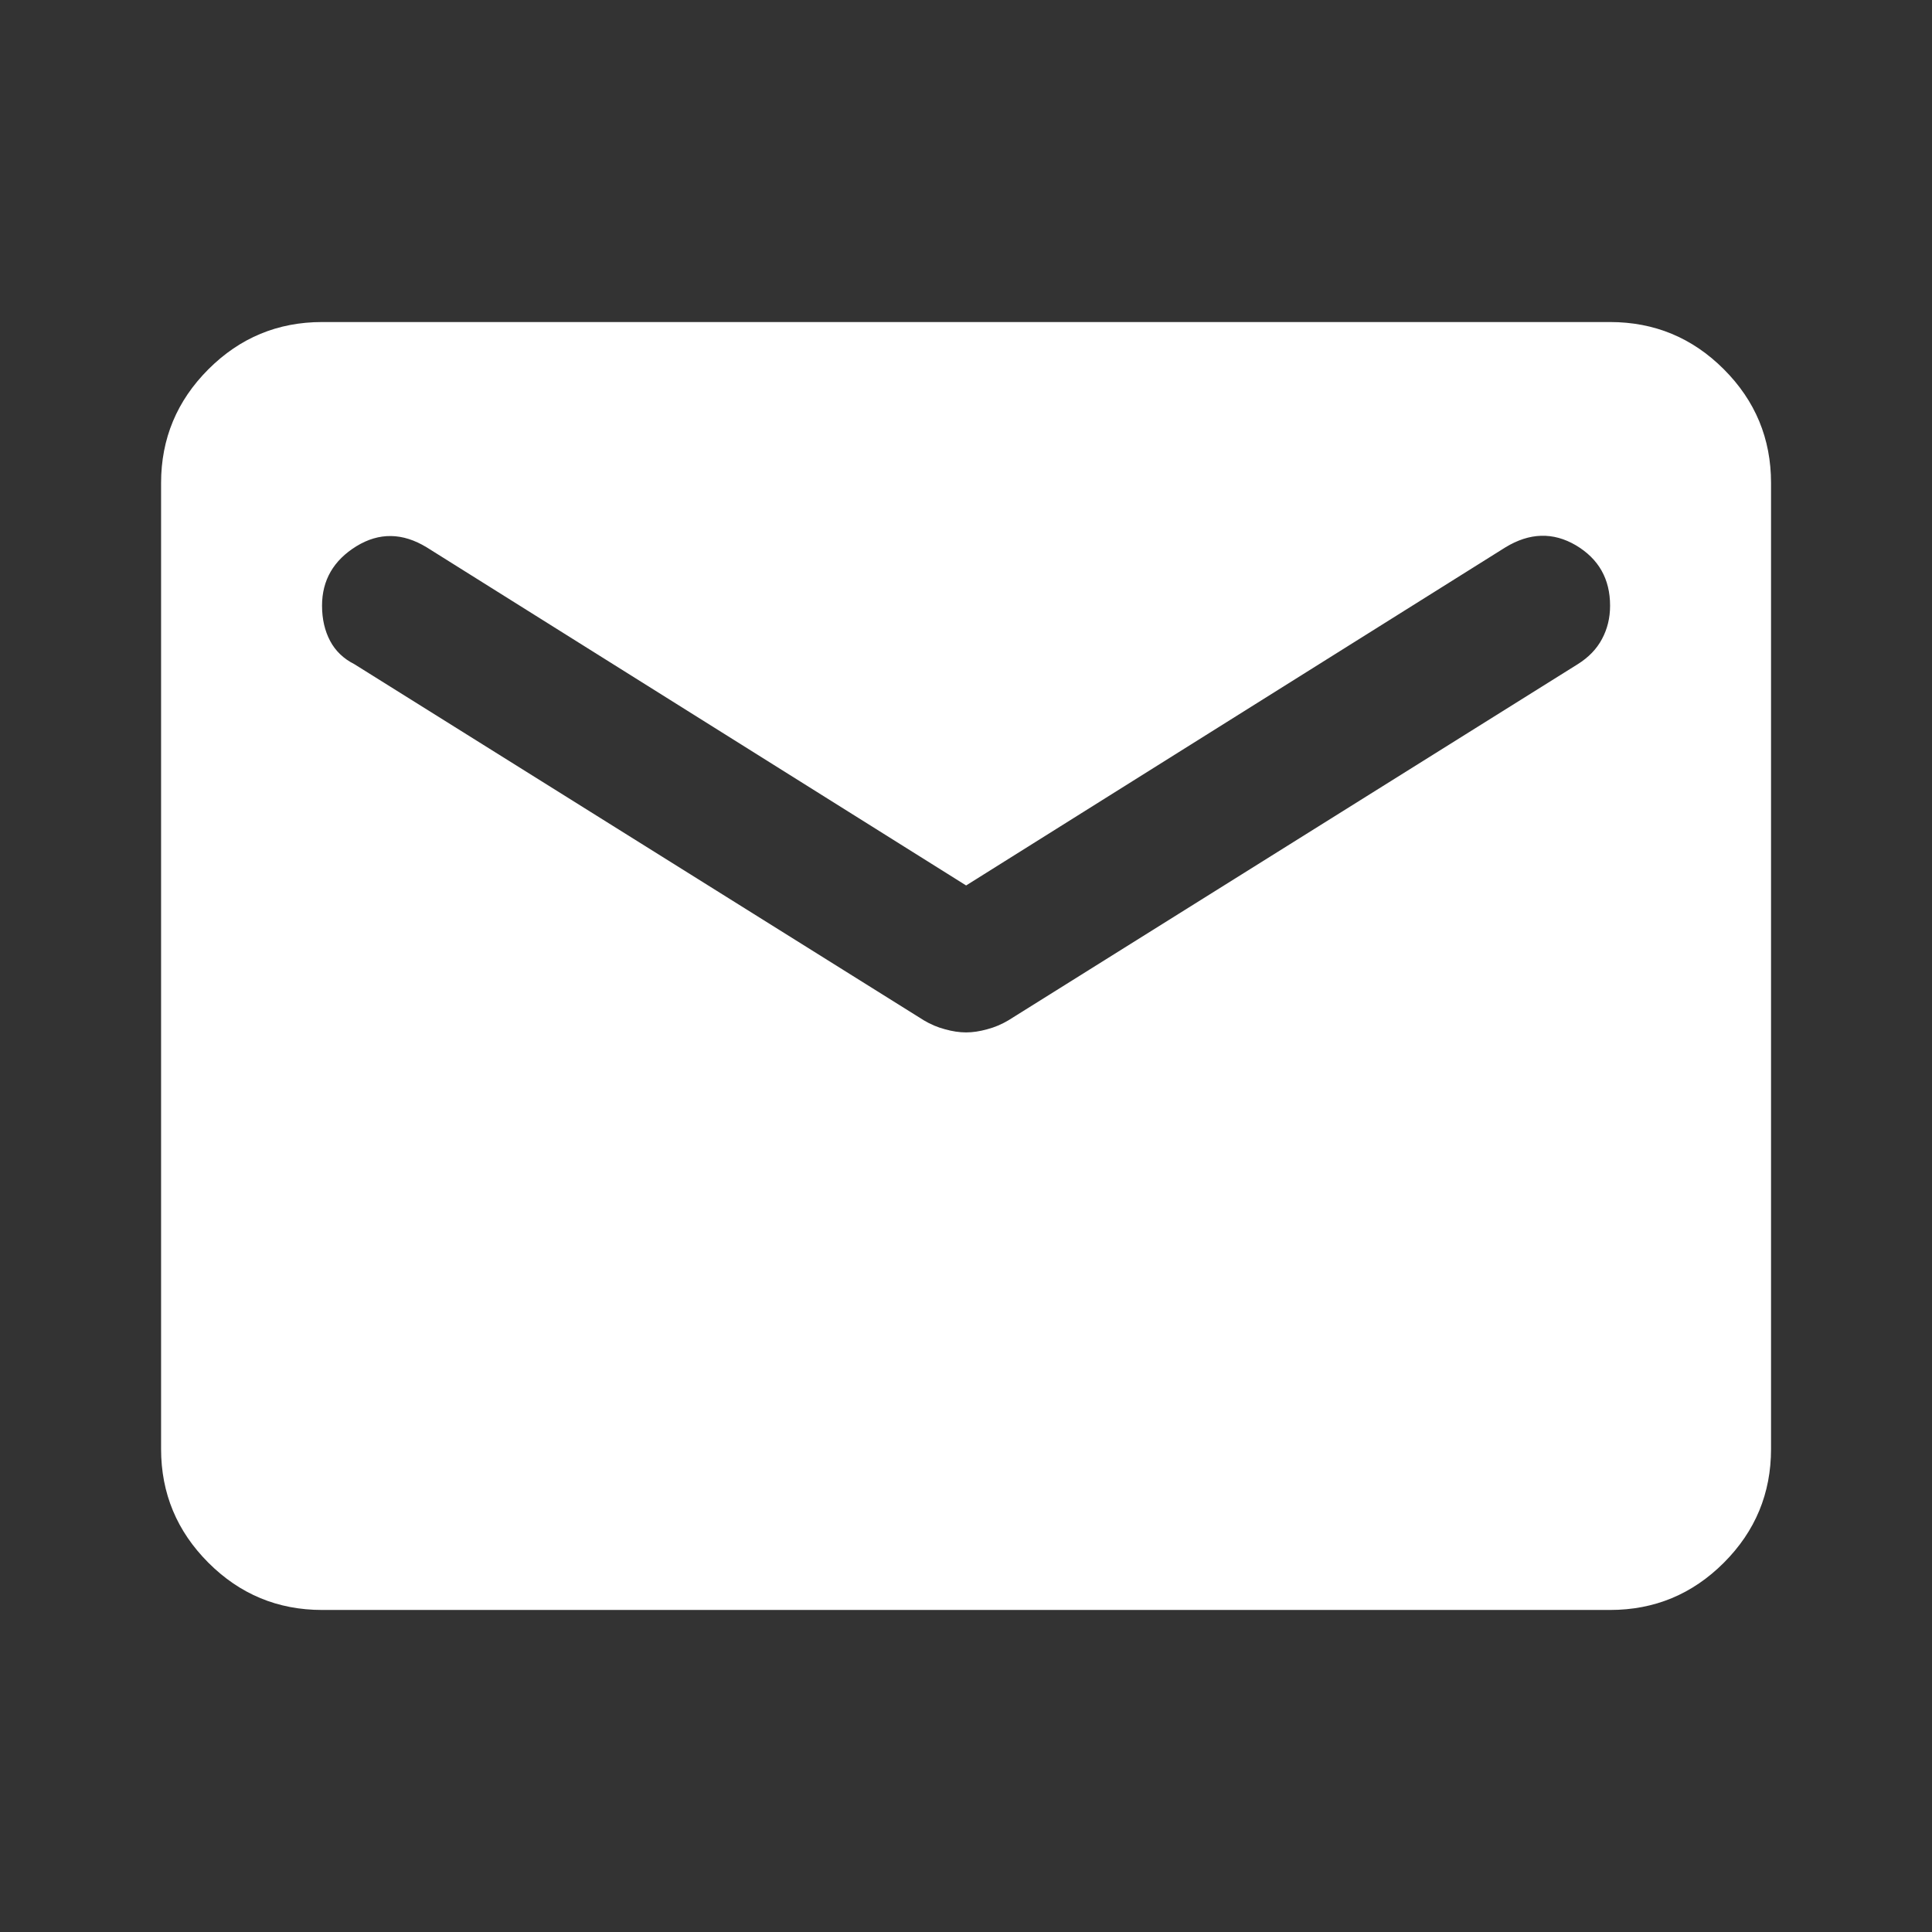 <svg width="16" height="16" viewBox="0 0 16 16" fill="none" xmlns="http://www.w3.org/2000/svg">
<rect x="0" y="0" width="16" height="16" fill="#333333" stroke="none"/>
<path d="M2.667 13.333C2.301 13.333 1.987 13.203 1.726 12.942C1.465 12.681 1.334 12.367 1.334 12V4C1.334 3.633 1.465 3.319 1.726 3.058C1.987 2.797 2.301 2.667 2.667 2.667H13.334C13.701 2.667 14.015 2.797 14.276 3.058C14.537 3.319 14.667 3.633 14.667 4V12C14.667 12.367 14.537 12.681 14.276 12.942C14.015 13.203 13.701 13.333 13.334 13.333H2.667ZM8.001 8.55C8.056 8.55 8.114 8.541 8.175 8.524C8.237 8.508 8.295 8.483 8.351 8.45L13.067 5.5C13.156 5.444 13.223 5.375 13.267 5.292C13.312 5.208 13.334 5.117 13.334 5.016C13.334 4.794 13.239 4.628 13.051 4.516C12.862 4.405 12.667 4.411 12.467 4.533L8.001 7.333L3.534 4.533C3.334 4.411 3.14 4.408 2.951 4.524C2.762 4.641 2.667 4.805 2.667 5.016C2.667 5.128 2.69 5.225 2.734 5.308C2.778 5.391 2.845 5.455 2.934 5.5L7.651 8.45C7.706 8.483 7.765 8.508 7.826 8.524C7.887 8.541 7.945 8.55 8.001 8.55Z" fill="white"/>
</svg>
